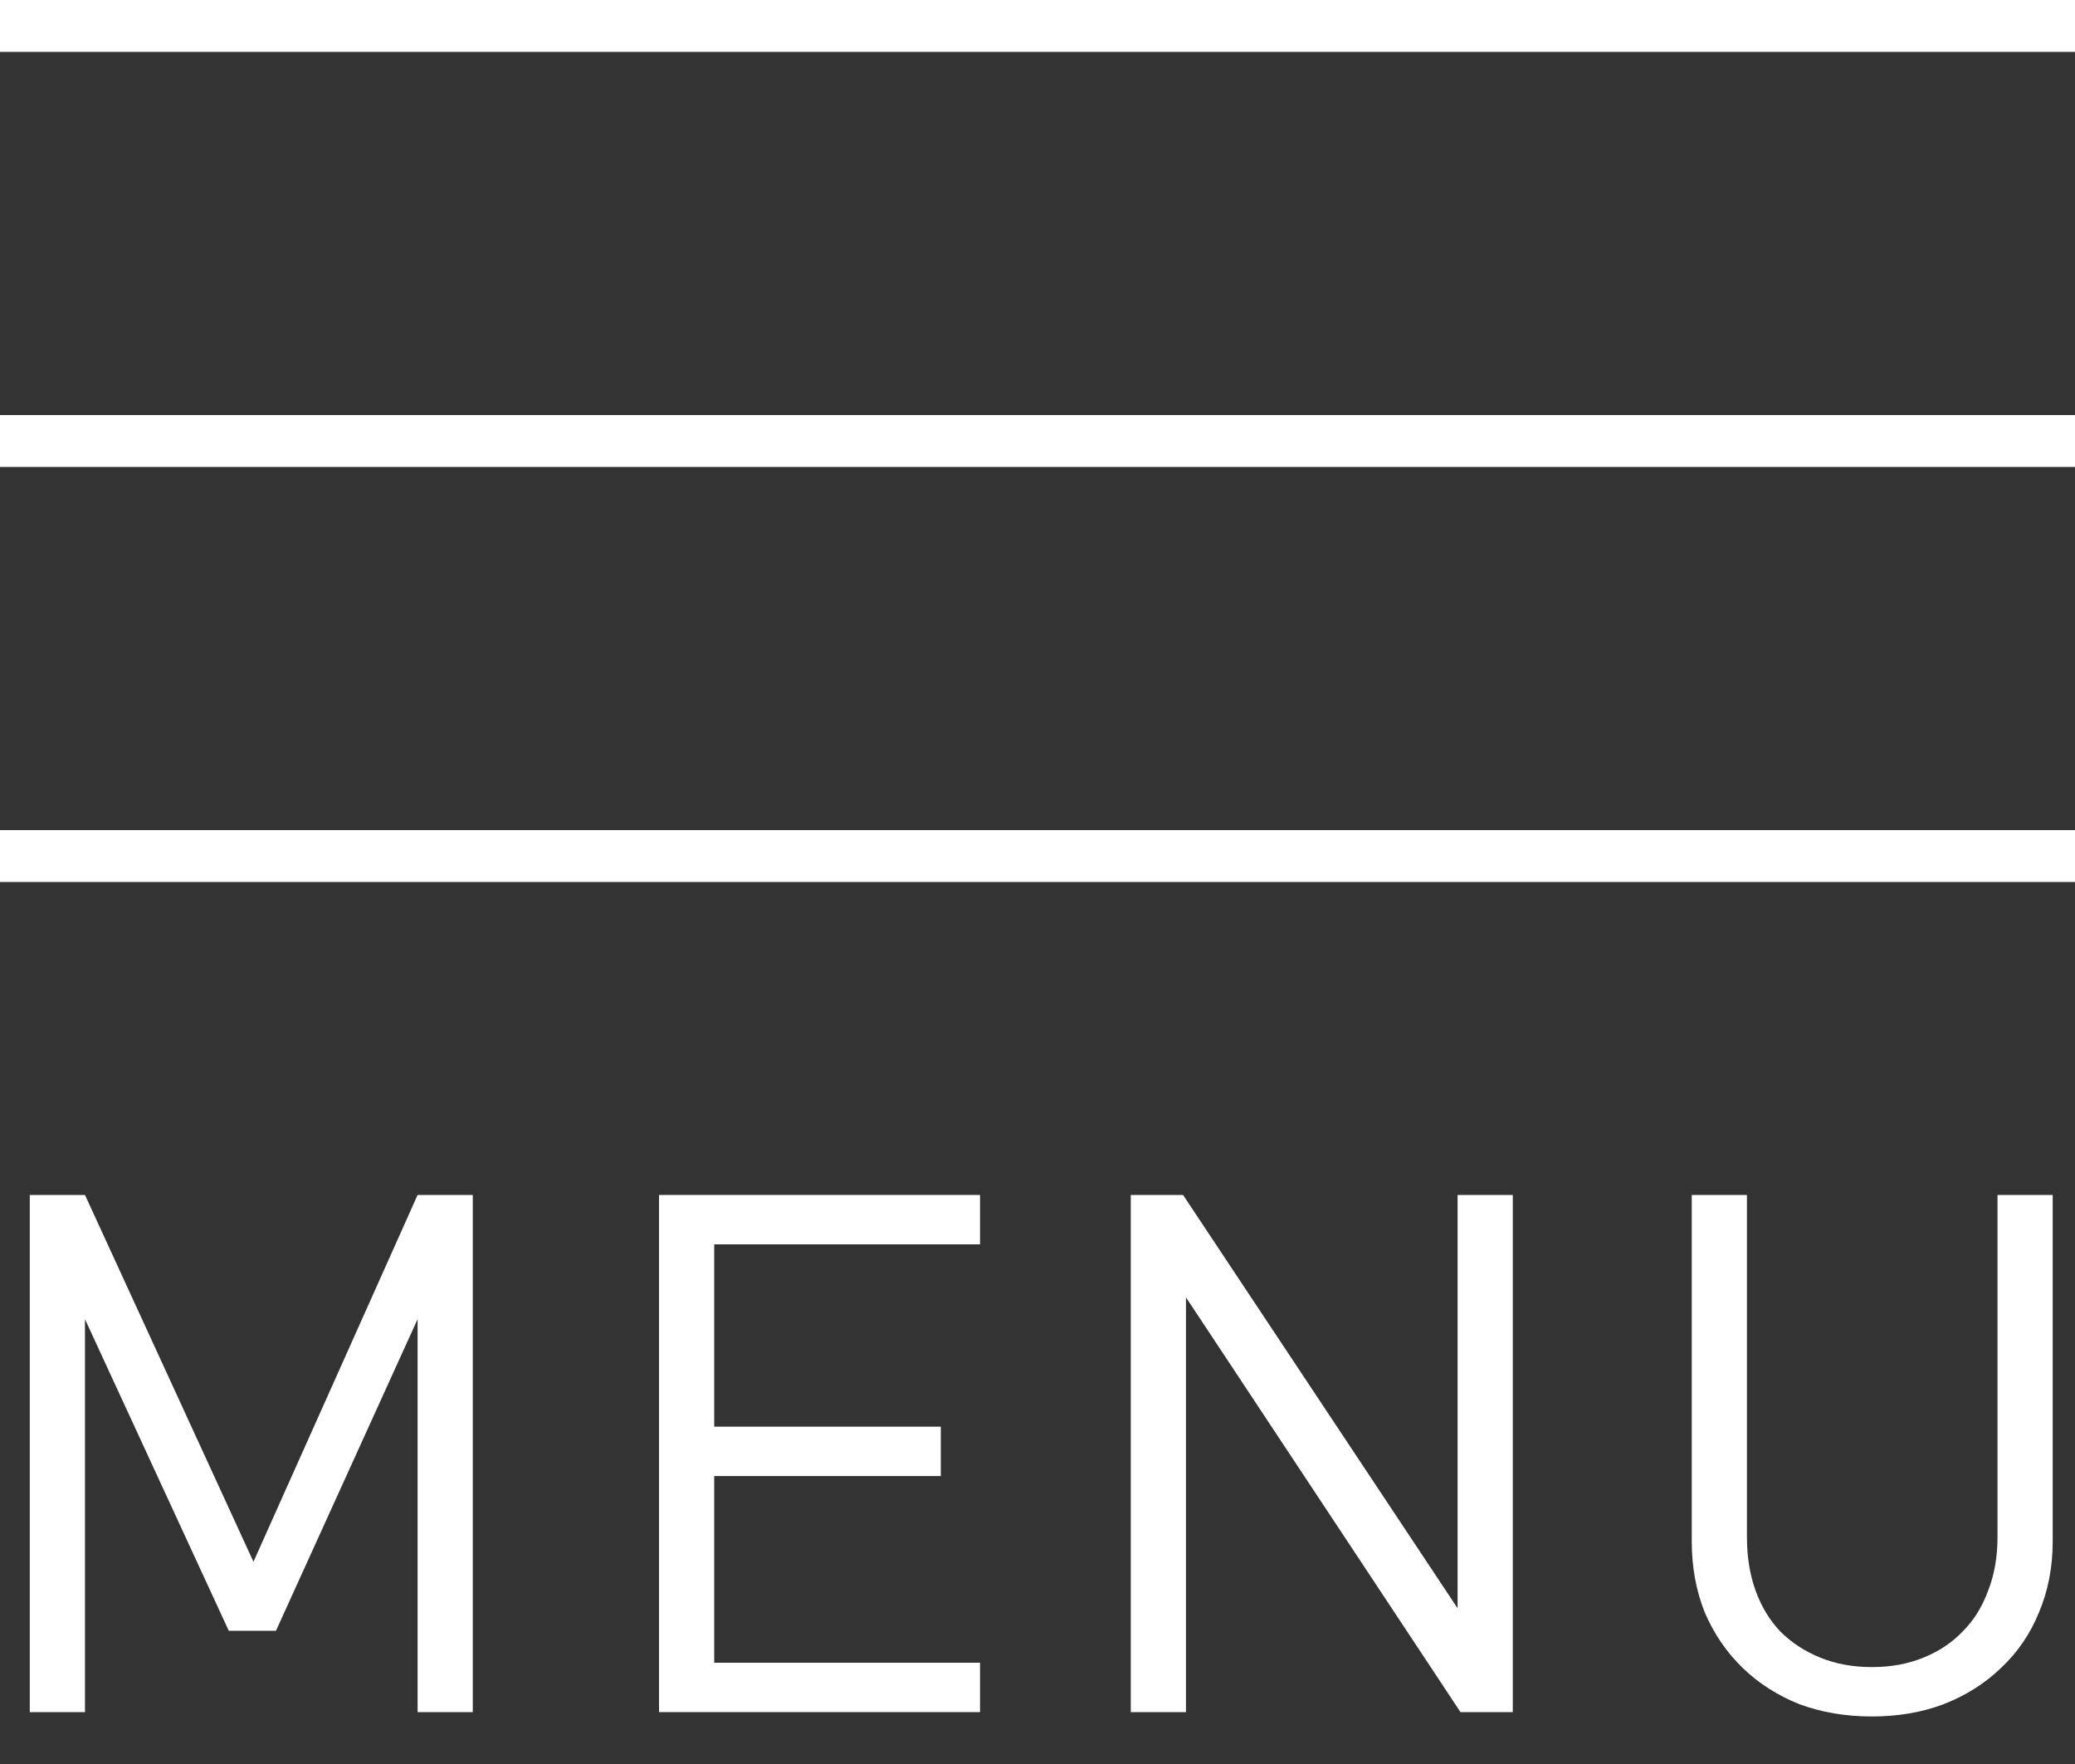 <svg width="40" height="34" viewBox="0 0 40 34" fill="none" xmlns="http://www.w3.org/2000/svg">
<rect x="0" y="0" width="40" height="34" fill="#333333" stroke="none"/>
<line y1="0.5" x2="40" y2="0.5" stroke="white"/>
<line y1="8.5" x2="40" y2="8.5" stroke="white"/>
<line y1="16.5" x2="40" y2="16.5" stroke="white"/>
<path d="M9.114 33H8.05V25.426L5.32 31.432H4.41L1.638 25.426V33H0.574V23.032H1.638L4.886 30.102L8.05 23.032H9.114V33Z" fill="white"/>
<path d="M18.892 33H12.704V23.032H18.892V23.984H13.768V27.498H18.136V28.45H13.768V32.048H18.892V33Z" fill="white"/>
<path d="M29.162 33H28.154L22.862 25.006V33H21.798V23.032H22.806L28.098 30.998V23.032H29.162V33Z" fill="white"/>
<path d="M39.57 29.71C39.57 30.205 39.482 30.662 39.304 31.082C39.136 31.493 38.894 31.848 38.576 32.146C38.268 32.445 37.9 32.678 37.47 32.846C37.05 33.005 36.588 33.084 36.084 33.084C35.58 33.084 35.114 33.005 34.684 32.846C34.264 32.678 33.9 32.445 33.592 32.146C33.284 31.848 33.042 31.493 32.864 31.082C32.696 30.662 32.612 30.205 32.612 29.71V23.032H33.676V29.626C33.676 30.009 33.732 30.354 33.844 30.662C33.956 30.97 34.115 31.232 34.32 31.446C34.535 31.661 34.792 31.829 35.09 31.95C35.389 32.072 35.72 32.132 36.084 32.132C36.448 32.132 36.78 32.072 37.078 31.95C37.377 31.829 37.629 31.661 37.834 31.446C38.049 31.232 38.212 30.97 38.324 30.662C38.446 30.354 38.506 30.009 38.506 29.626V23.032H39.57V29.71Z" fill="white"/>
</svg>
